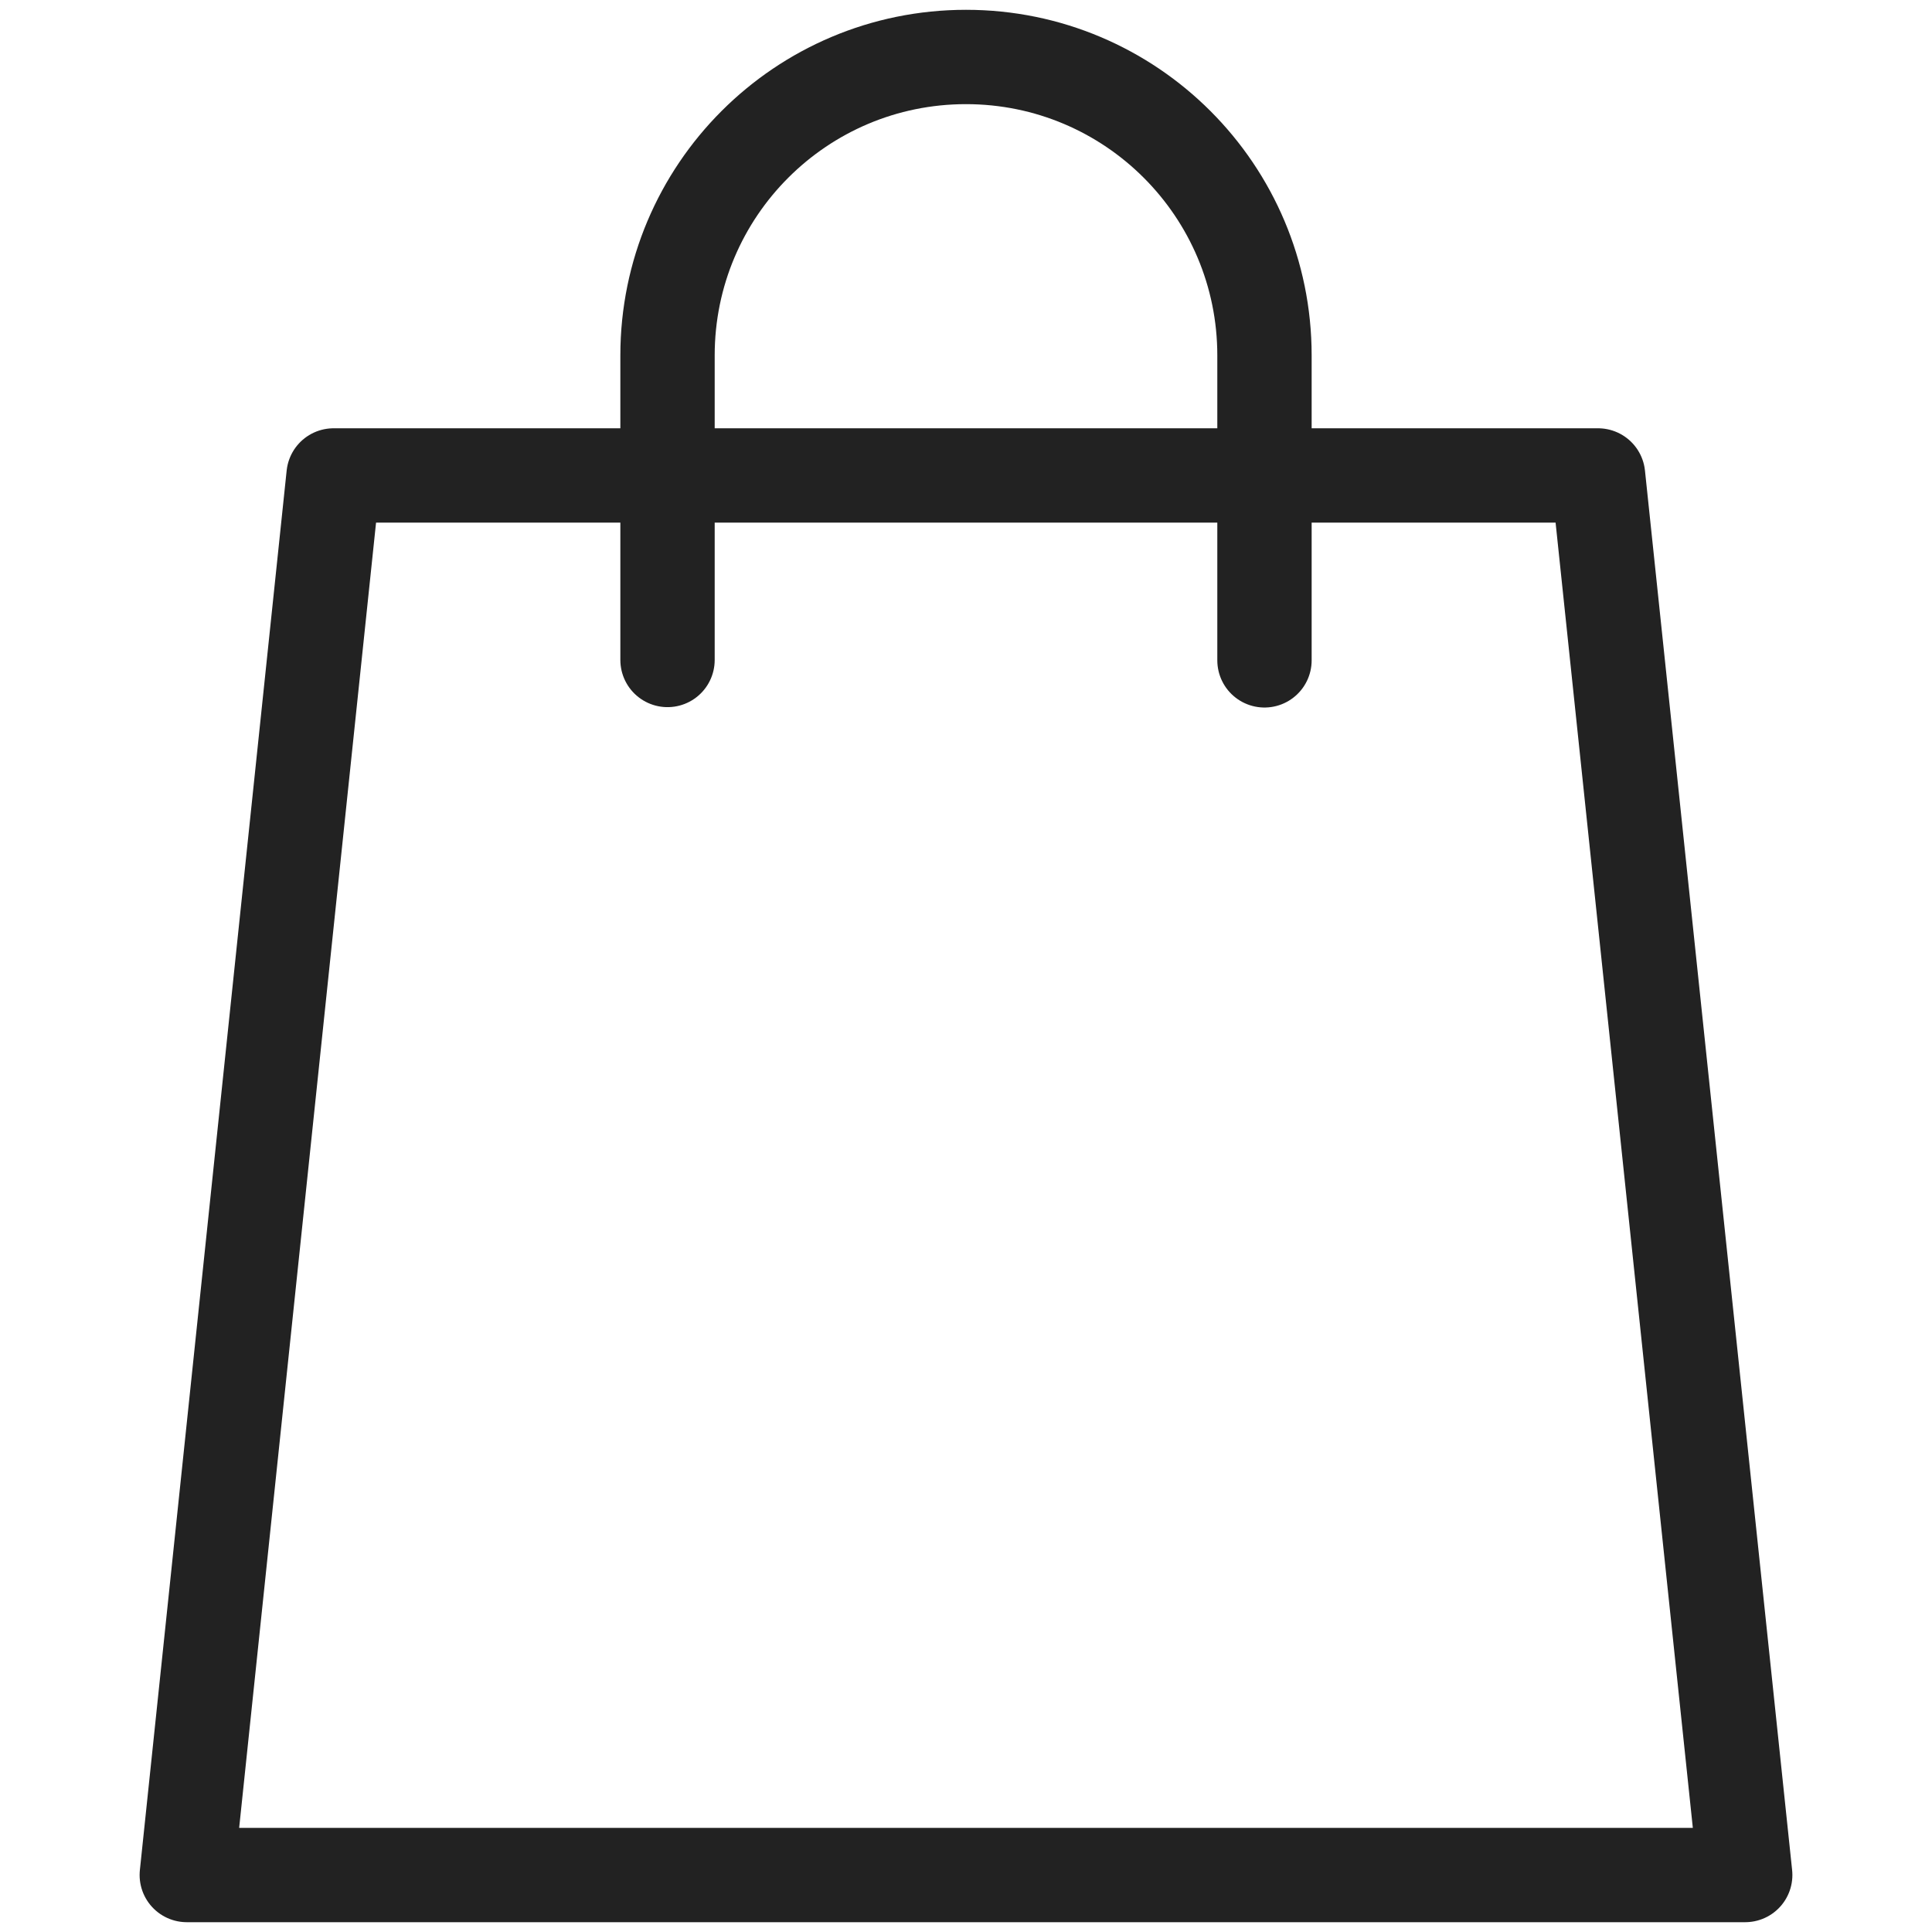 <?xml version="1.0" encoding="utf-8"?>
<!-- Generator: Adobe Illustrator 24.0.2, SVG Export Plug-In . SVG Version: 6.00 Build 0)  -->
<svg version="1.1" id="Layer_1" xmlns:svgjs="http://svgjs.com/svgjs"
	 xmlns="http://www.w3.org/2000/svg" xmlns:xlink="http://www.w3.org/1999/xlink" x="0px" y="0px" viewBox="0 0 512 512"
	 style="enable-background:new 0 0 512 512;" xml:space="preserve">
<style type="text/css">
	.st0{fill:none;stroke:#222222;stroke-width:25;stroke-linejoin:round;stroke-miterlimit:10;}
	.st1{fill:none;stroke:#222222;stroke-width:25;stroke-linecap:round;stroke-linejoin:round;stroke-miterlimit:10;}
</style>
<g>
	<path class="st0" d="M462.5,496.9h-413l38.9-370.9h335.1L462.5,496.9z"/>
	<path class="st1" d="M176.9,174.9V94.2c0-43.7,35.4-79.1,79.1-79.1l0,0c43.7,0,79.1,35.4,79.1,79.1v80.8"/>
</g>
</svg>
